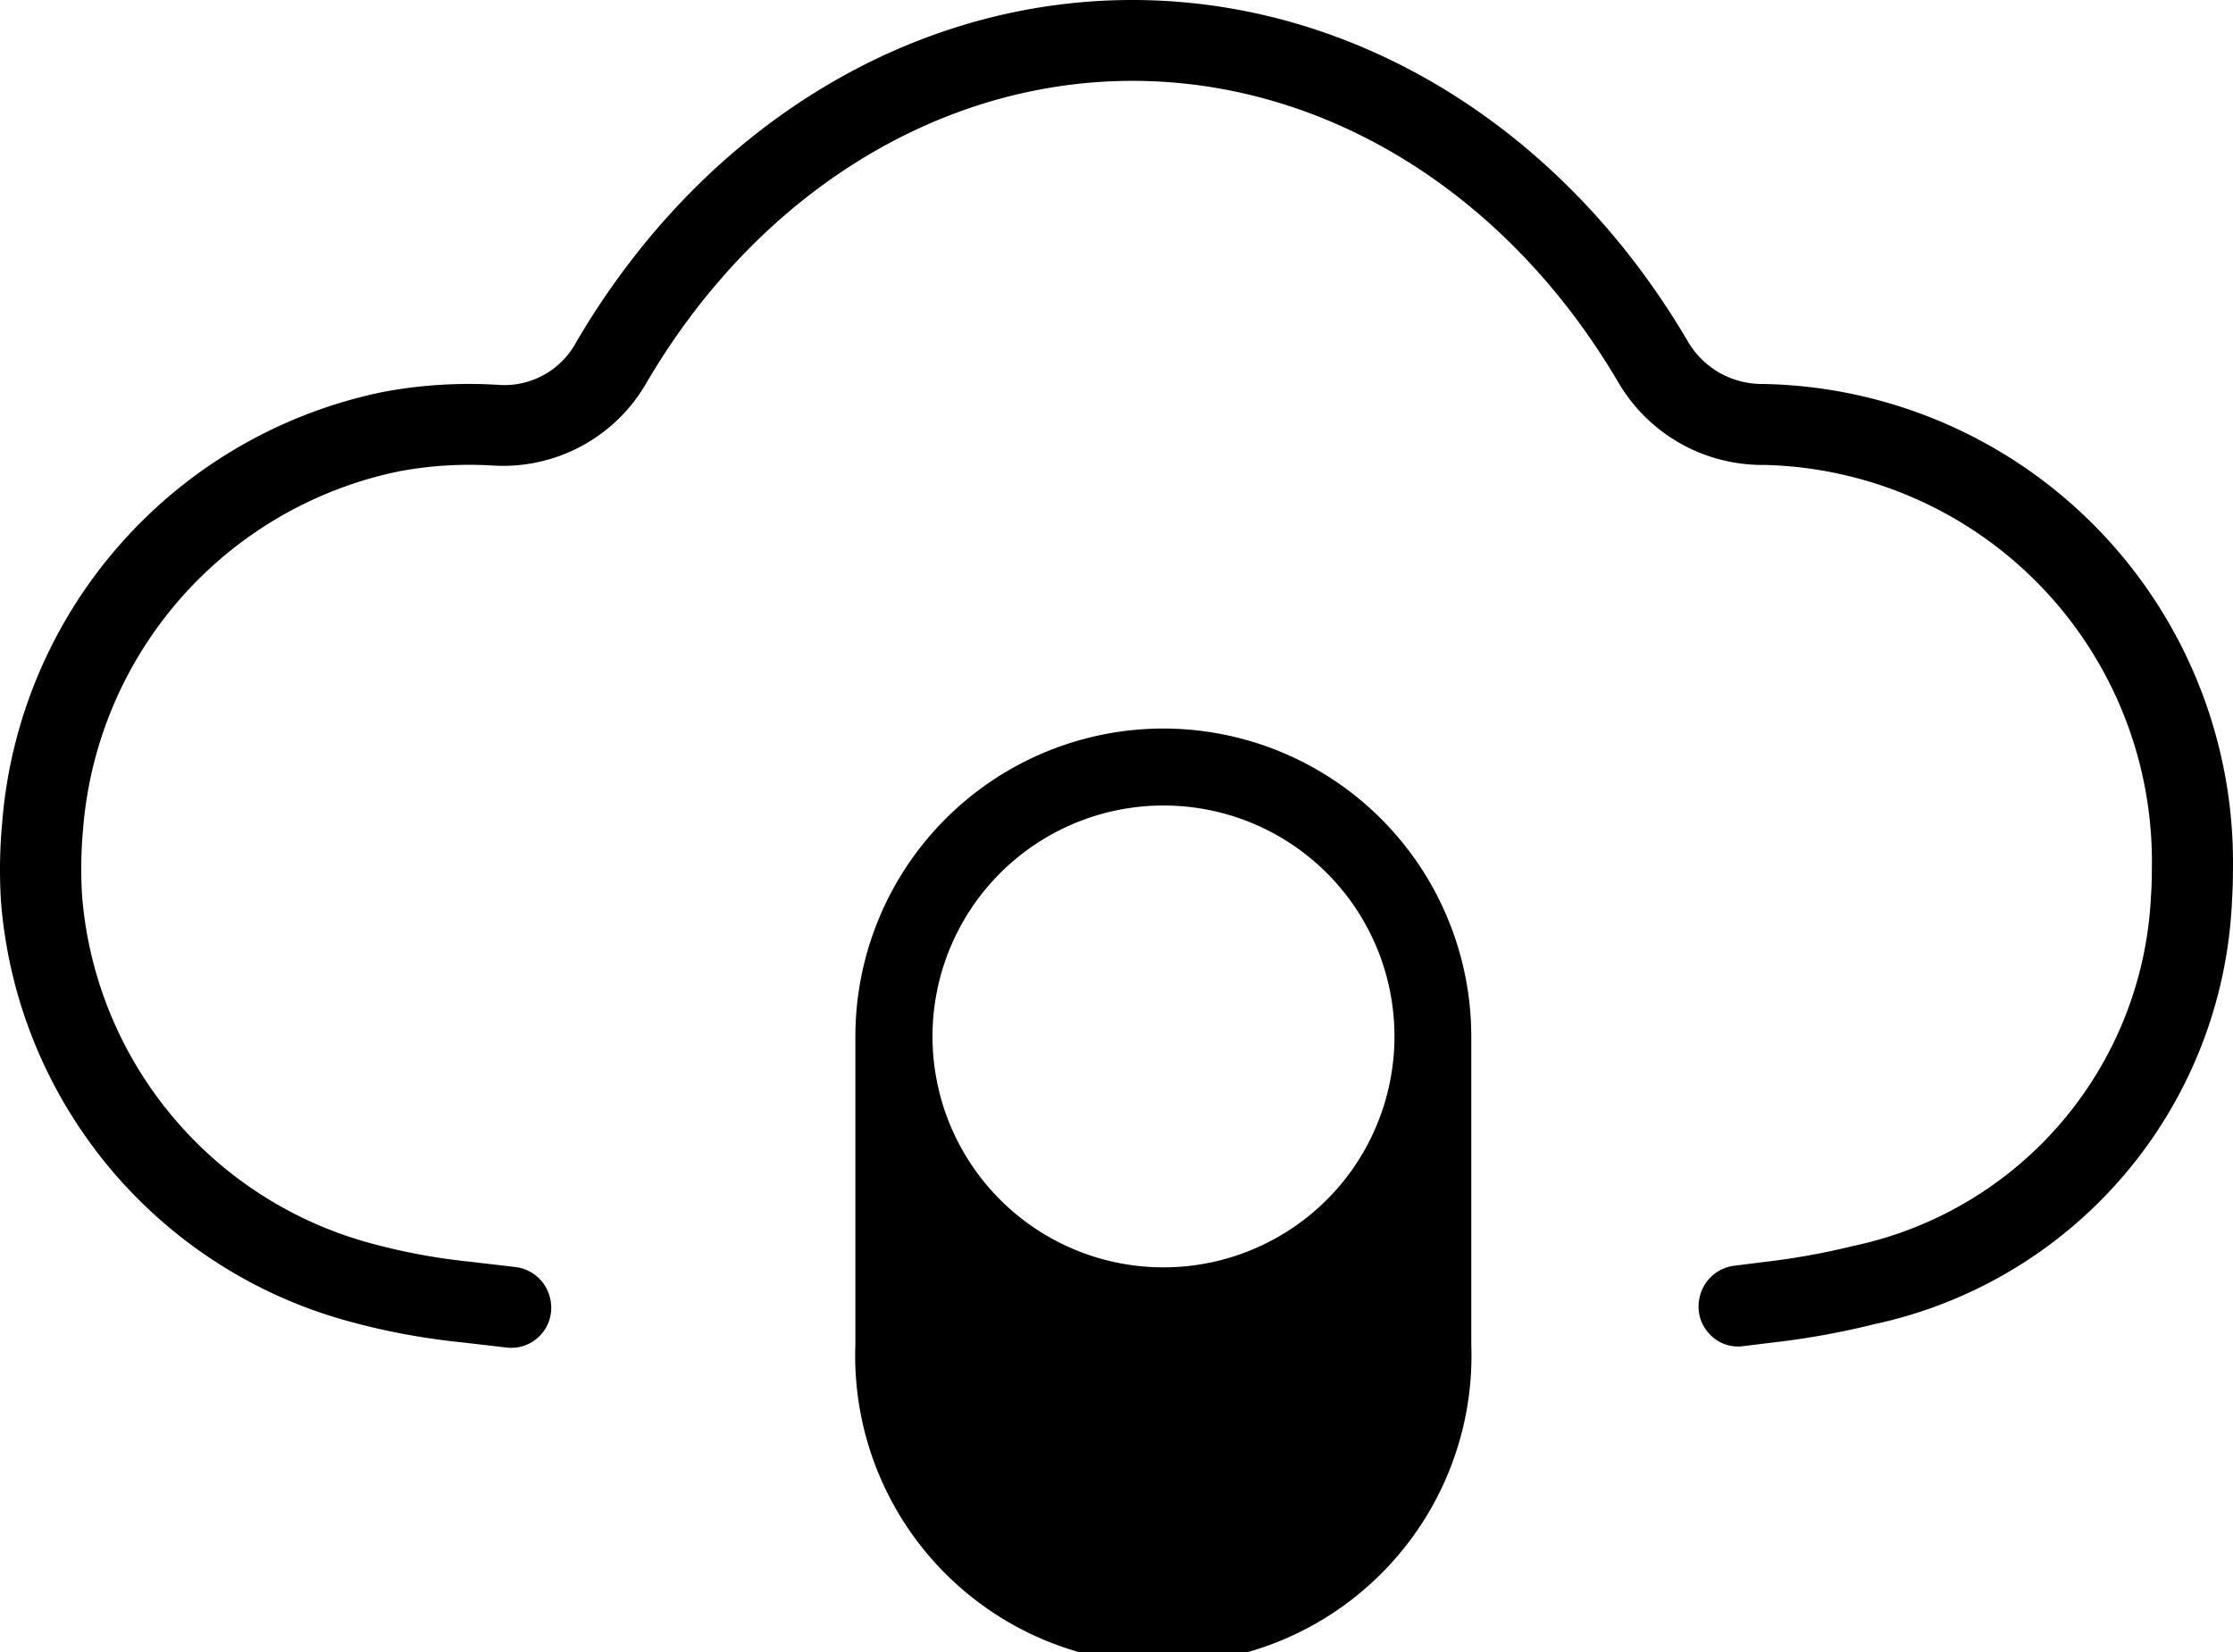 <svg xmlns="http://www.w3.org/2000/svg" xmlns:xlink="http://www.w3.org/1999/xlink" width="50" height="37.005" viewBox="0 0 50 37.005">
  <defs>
    <style>
      .cls-1 {
        fill: none;
      }

      .cls-2 {
        clip-path: url(#clip-path);
      }
    </style>
    <clipPath id="clip-path">
      <rect id="Rectangle_1037" data-name="Rectangle 1037" class="cls-1" width="50" height="37.005"/>
    </clipPath>
  </defs>
  <g id="Group_2431" data-name="Group 2431" transform="translate(0 0)">
    <g id="Group_2431-2" data-name="Group 2431" class="cls-2" transform="translate(0 0)">
      <path id="Path_4403" data-name="Path 4403" d="M39.48,8.6a1.921,1.921,0,0,1-1.68-.942C34.991,2.863,30.337,0,25.353,0S15.71,2.866,12.9,7.667a1.824,1.824,0,0,1-1.723.954A10.432,10.432,0,0,0,8.6,8.774,10.713,10.713,0,0,0,.049,18.421a11.5,11.5,0,0,0-.028,1.756A10.609,10.609,0,0,0,7.9,29.618a15.305,15.305,0,0,0,2.4.442l1.042.121a.755.755,0,0,0,.107.006.894.894,0,0,0,.882-1.04.907.907,0,0,0-.781-.768l-1.04-.122a13.678,13.678,0,0,1-2.122-.388,8.789,8.789,0,0,1-6.55-7.806,9.769,9.769,0,0,1,.021-1.48,8.9,8.9,0,0,1,7.078-8.027,8.582,8.582,0,0,1,2.124-.128,3.7,3.7,0,0,0,3.411-1.848c2.48-4.239,6.55-6.769,10.886-6.769s8.4,2.528,10.883,6.761A3.735,3.735,0,0,0,39.5,10.413a8.887,8.887,0,0,1,8.683,9.058c0,.223-.006.42-.02.6a8.407,8.407,0,0,1-6.66,7.833,16.135,16.135,0,0,1-2.011.362l-.671.084a.907.907,0,0,0-.77.738.882.882,0,0,0,.218.78.865.865,0,0,0,.77.281l.676-.083a17.577,17.577,0,0,0,2.239-.405,10.152,10.152,0,0,0,8.023-9.477c.014-.219.022-.459.022-.713A10.714,10.714,0,0,0,39.48,8.6" transform="translate(0 0)"/>
      <path id="Path_4404" data-name="Path 4404" d="M25.517,15.868a6.9,6.9,0,0,1,6.9,6.9v6.9a6.9,6.9,0,1,1-13.791,0v-6.9a6.9,6.9,0,0,1,6.9-6.9m0,1.724a5.172,5.172,0,1,0,5.171,5.171,5.168,5.168,0,0,0-5.171-5.171" transform="translate(0.527 0.449)"/>
    </g>
  </g>
</svg>
